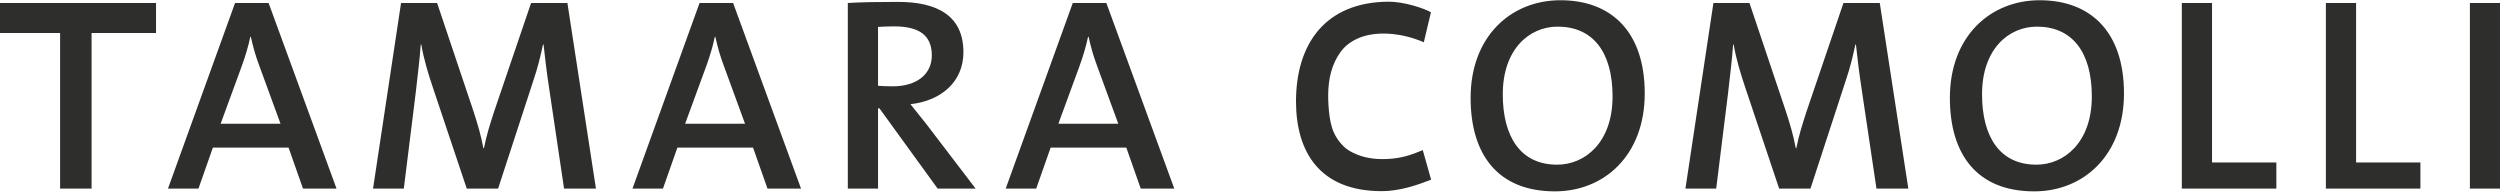 <?xml version="1.0" encoding="UTF-8"?>
<!DOCTYPE svg PUBLIC "-//W3C//DTD SVG 1.1//EN" "http://www.w3.org/Graphics/SVG/1.1/DTD/svg11.dtd">
<!-- Creator: CorelDRAW 2021 (64-Bit) -->
<svg xmlns="http://www.w3.org/2000/svg" xml:space="preserve" width="1357px" height="104px" version="1.1" style="shape-rendering:geometricPrecision; text-rendering:geometricPrecision; image-rendering:optimizeQuality; fill-rule:evenodd; clip-rule:evenodd"
viewBox="0 0 1359.5 103.93"
 xmlns:xlink="http://www.w3.org/1999/xlink"
 xmlns:xodm="http://www.corel.com/coreldraw/odm/2003">
 <defs>
  <style type="text/css">
   <![CDATA[
    .fil0 {fill:#2E2E2D;fill-rule:nonzero}
   ]]>
  </style>
 </defs>
 <g id="Ebene_x0020_1">
  <path class="fil0" d="M575.55 67.15l11.46 -31.26c1.95,-5.38 3.61,-10.91 4.67,-16l0.31 0c1.2,5.53 2.56,10.32 4.51,15.55l11.62 31.71 -32.57 0zm783.95 35.28l0 -100.94 -16.37 0 0 100.94 16.37 0zm-776.12 -100.94l-36.48 100.94 16.59 0 7.84 -22.28 41.16 0 7.84 22.28 18.24 0 -36.94 -100.94 -18.25 0zm170.79 84.85c-6.53,0.28 -12.89,-0.57 -18.78,-3.6 -1.59,-0.81 -3.25,-1.85 -4.53,-3.08 -2.96,-2.84 -5.27,-6.4 -6.48,-10.28 -1.22,-3.89 -1.69,-8.21 -1.95,-12.28 -0.51,-8.04 0.02,-16.38 3.51,-23.78 1.55,-3.28 3.74,-6.6 6.56,-8.93 6.98,-5.75 16.21,-6.9 24.92,-6.01 5.11,0.52 11.09,1.97 16.85,4.48l3.88 -16.31c-3.71,-2.14 -14.59,-5.82 -23.18,-5.76 -34.22,0.26 -50.2,22.88 -50.2,54.28 0,26.93 12.51,48.75 46.58,48.75 9.8,0 19.21,-3.25 26.9,-6.24l-4.54 -16.07c-6.34,2.63 -11.45,4.48 -19.54,4.83zm63.04 -35.2c0,-24.23 14.17,-36.78 29.85,-36.78 18.99,0 29.85,13.6 29.85,37.97 0,25.13 -15.07,37.09 -30.15,37.09 -20.05,0 -29.55,-15.4 -29.55,-38.28zm77.2 -0.45c0,-33.79 -18.4,-50.69 -45.84,-50.69 -26.84,0 -48.85,19.59 -48.85,53.09 0,30.95 14.92,50.84 45.83,50.84 26.98,0 48.86,-19.74 48.86,-53.24zm386.83 -49.2l-16.43 0 0 100.94 51.41 0 0 -14.2 -34.98 0 0 -86.74zm-78.34 0l-16.43 0 0 100.94 51.41 0 0 -14.2 -34.98 0 0 -86.74zm-200.43 0l-20.05 58.92c-2.41,7.48 -4.07,12.56 -5.58,20.04l-0.3 0c-1.2,-6.58 -3.16,-13.3 -5.58,-20.63l-19.6 -58.33 -19.6 0 -15.22 100.94 16.73 0 6.48 -52.18c1.06,-9.58 2.11,-17.5 2.72,-26.17l0.3 0c1.21,7.33 3.77,16 6.48,23.92l18.25 54.43 17.03 0 19.15 -58.62c2.56,-7.48 4.07,-14.05 5.27,-19.73l0.31 0c0.75,6.58 1.5,13.9 3.16,24.67l8 53.68 17.33 0 -15.53 -100.94 -19.75 0zm104.9 87.93c-20.04,0 -29.54,-15.4 -29.54,-38.28 0,-24.23 14.17,-36.78 29.85,-36.78 18.99,0 29.85,13.6 29.85,37.97 0,25.13 -15.08,37.09 -30.16,37.09zm1.82 -89.42c-26.84,0 -48.85,19.59 -48.85,53.09 0,30.95 14.92,50.84 45.83,50.84 26.99,0 48.85,-19.74 48.85,-53.24 0,-33.79 -18.4,-50.69 -45.83,-50.69zm-1109.19 17.81l32.68 0 0 84.62 17.12 0 0 -84.62 35.05 0 0 -16.32 -84.85 0 0 16.32zm288.8 -16.32l-20.06 58.92c-2.41,7.48 -4.07,12.56 -5.57,20.04l-0.31 0c-1.2,-6.58 -3.16,-13.3 -5.57,-20.63l-19.6 -58.33 -19.6 0 -15.23 100.94 16.73 0 6.48 -52.18c1.06,-9.58 2.12,-17.5 2.72,-26.17l0.31 0c1.2,7.33 3.76,16 6.47,23.92l18.25 54.43 17.04 0 19.14 -58.62c2.56,-7.48 4.07,-14.05 5.28,-19.73l0.3 0c0.76,6.58 1.51,13.9 3.17,24.67l7.98 53.68 17.34 0 -15.52 -100.94 -19.75 0zm-168.82 65.66l11.46 -31.26c1.96,-5.38 3.62,-10.91 4.67,-16l0.3 0c1.21,5.53 2.57,10.32 4.53,15.55l11.6 31.71 -32.56 0zm7.84 -65.66l-36.48 100.94 16.58 0 7.84 -22.28 41.16 0 7.84 22.28 18.24 0 -36.94 -100.94 -18.24 0zm244.75 65.66l11.47 -31.26c1.96,-5.38 3.62,-10.91 4.67,-16l0.3 0c1.21,5.53 2.57,10.32 4.52,15.55l11.61 31.71 -32.57 0zm7.85 -65.66l-36.48 100.94 16.58 0 7.84 -22.28 41.15 0 7.85 22.28 18.24 0 -36.94 -100.94 -18.24 0zm97.05 45.02l0 -32c2.42,-0.15 5.43,-0.3 8.6,-0.3 13.72,0 20.65,4.78 20.65,15.84 0,10.03 -7.99,16.76 -21.26,16.76 -3.62,0 -6.48,-0.16 -7.99,-0.3zm17.64 10.02c16.58,-1.79 28.8,-12.12 28.8,-28.27 0,-20.03 -14.48,-27.36 -35.59,-27.36 -11.45,0 -19.89,0.15 -27.28,0.59l0 100.94 16.43 0 0 -43.66 0.76 0 31.66 43.66 20.65 0 -26.83 -35.14c-2.57,-3.29 -5.73,-7.17 -8.6,-10.76z"/>
 </g>
</svg>
